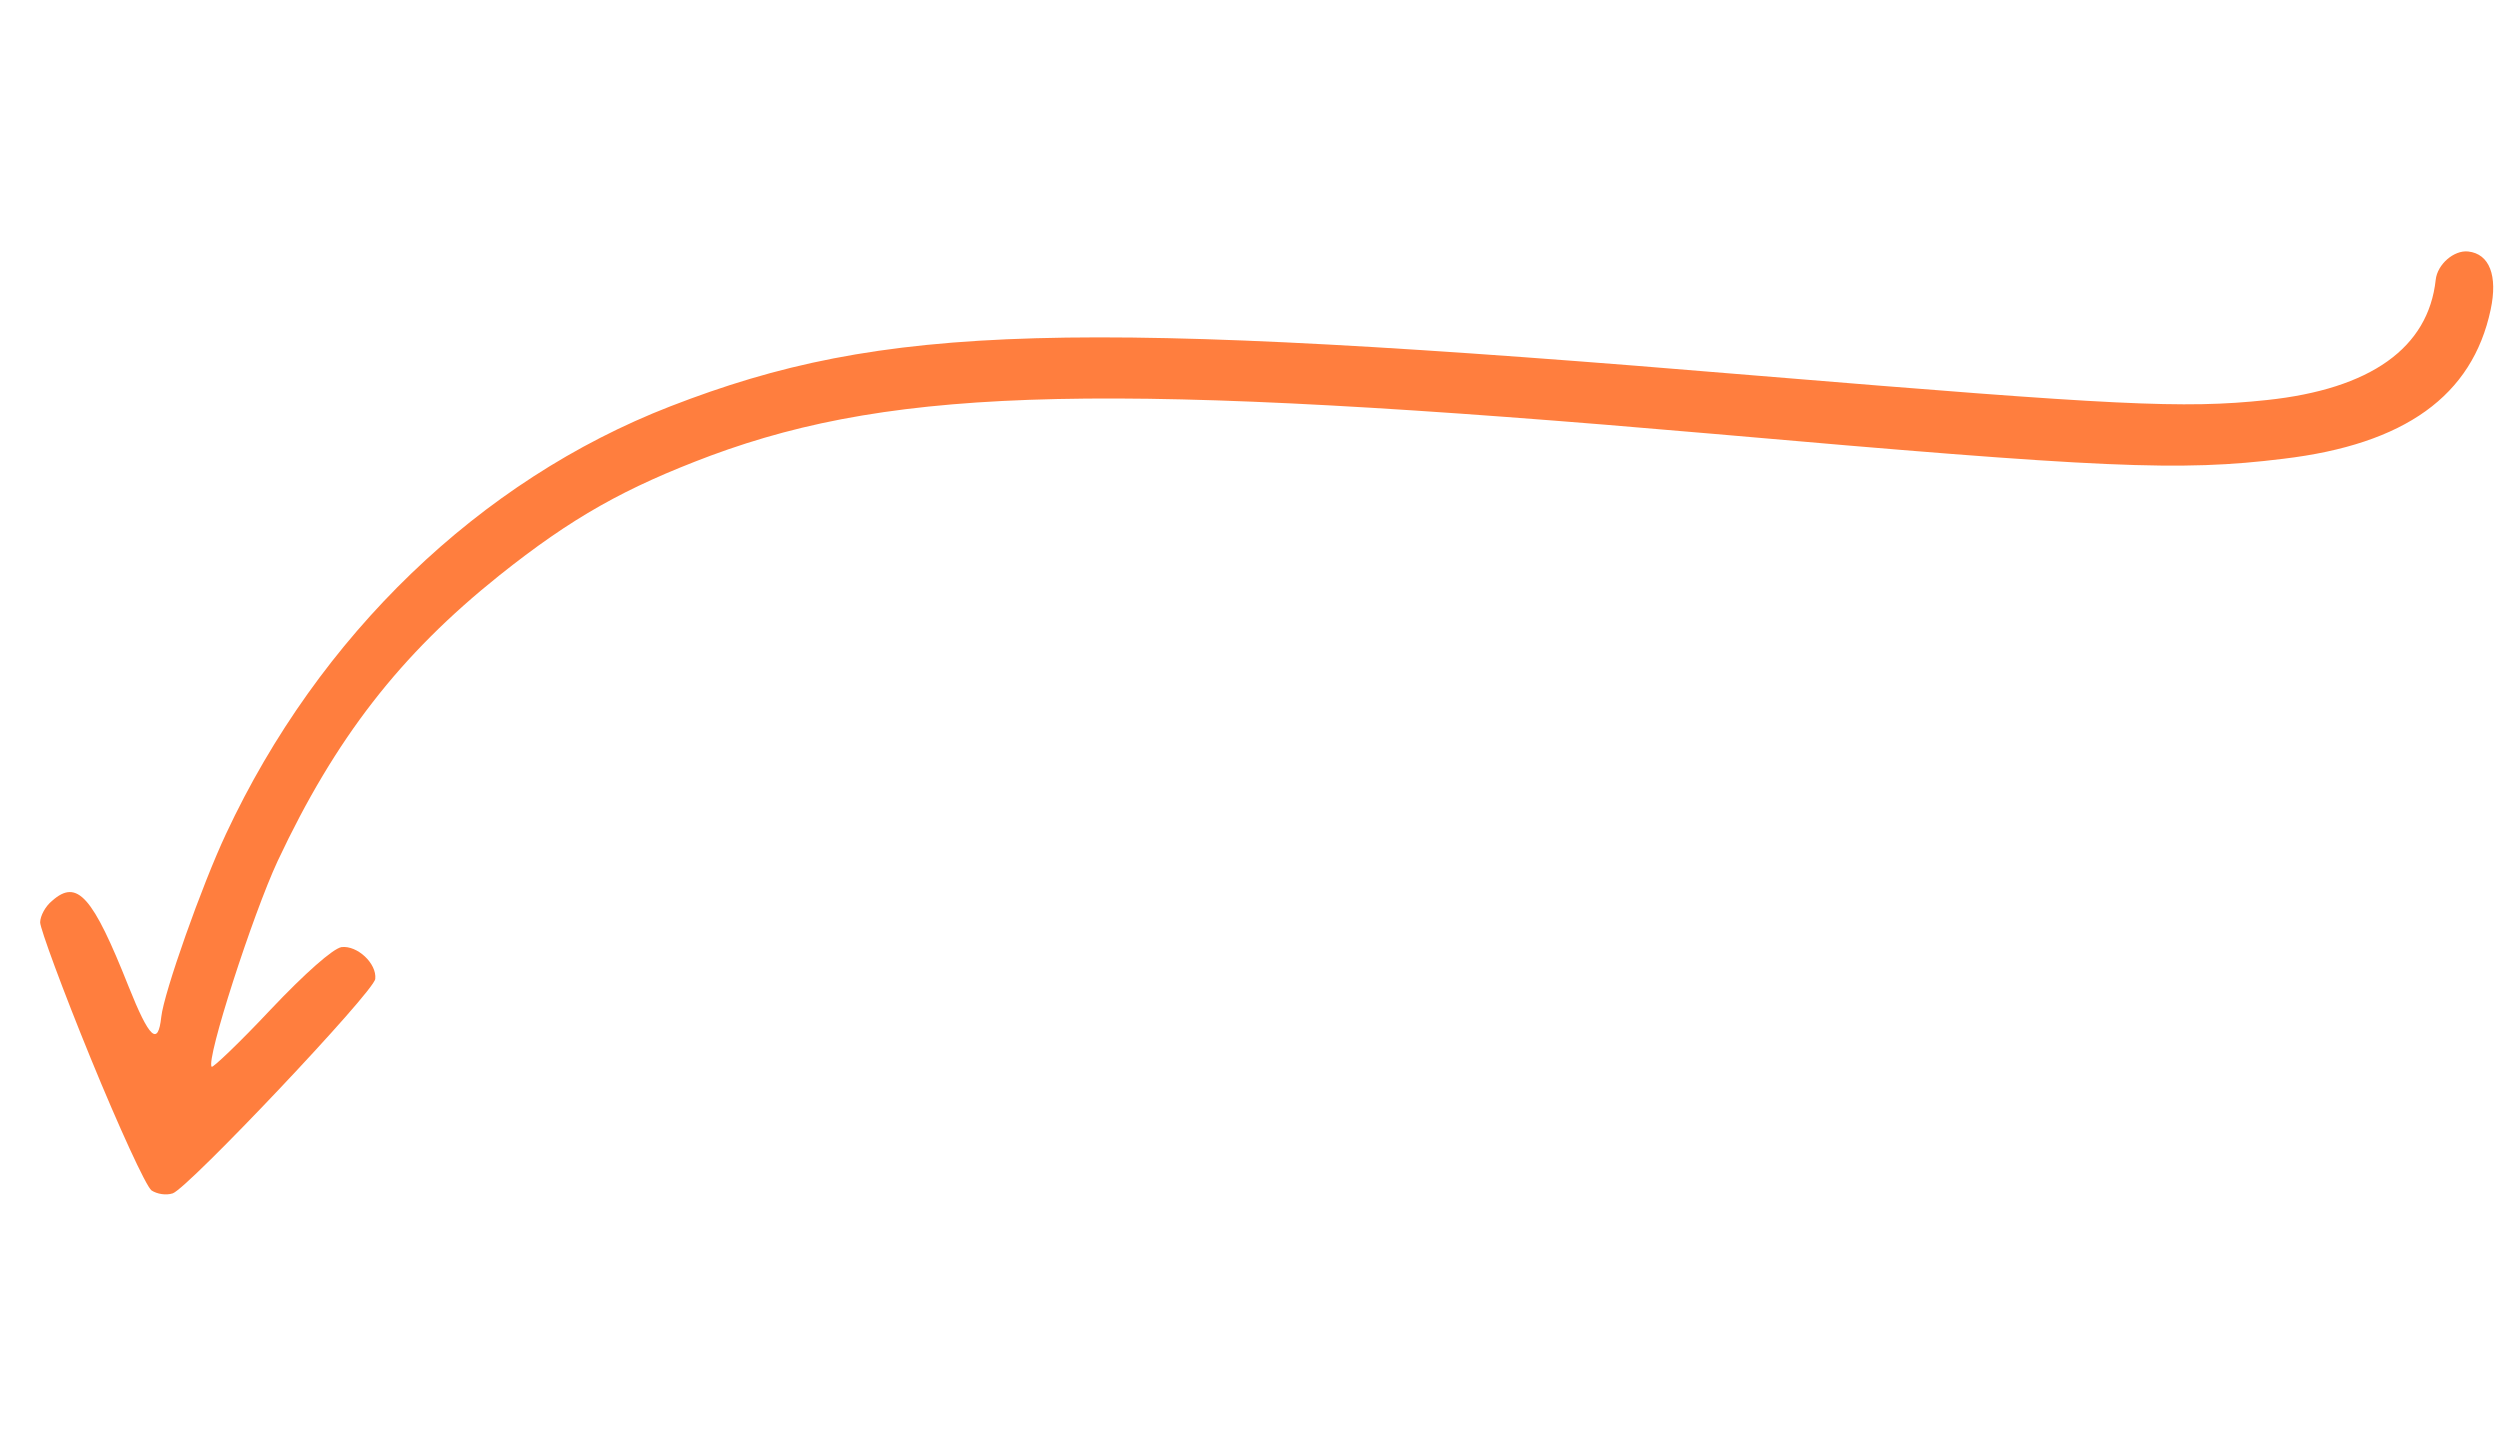 <?xml version="1.0" encoding="UTF-8"?> <svg xmlns="http://www.w3.org/2000/svg" width="200" height="115" viewBox="0 0 200 115" fill="none"> <path d="M7.265 84.684C9.504 90.155 11.678 94.899 12.122 95.235C12.57 95.523 13.277 95.648 13.824 95.467C15.071 95.026 29.908 79.358 30.021 78.314C30.154 77.081 28.585 75.617 27.321 75.768C26.637 75.886 24.41 77.852 21.648 80.768C19.154 83.425 17.017 85.449 16.932 85.344C16.467 84.766 20.213 73.177 22.212 68.883C26.822 59.067 32.006 52.383 39.935 46.043C45.762 41.395 50 39.022 56.85 36.452C71.892 30.881 89.01 30.522 137.155 34.715C168.235 37.448 174.393 37.729 182.659 36.703C192.379 35.546 197.787 31.669 199.252 24.775C199.833 22.055 199.159 20.303 197.452 20.119C196.314 19.996 194.99 21.148 194.857 22.381C194.268 27.834 189.643 31.125 181.344 32.004C174.646 32.719 169.21 32.42 140.775 30.069C85.433 25.435 70.755 25.864 53.63 32.506C38.358 38.437 25.507 50.817 18.081 66.71C16.15 70.819 13.111 79.414 12.901 81.359C12.645 83.73 11.948 83.079 10.286 78.917C7.42 71.7 6.183 70.271 4.166 72.068C3.64 72.491 3.221 73.261 3.212 73.788C3.208 74.267 5.025 79.213 7.265 84.684Z" fill="#FF7E3E"></path> </svg> 